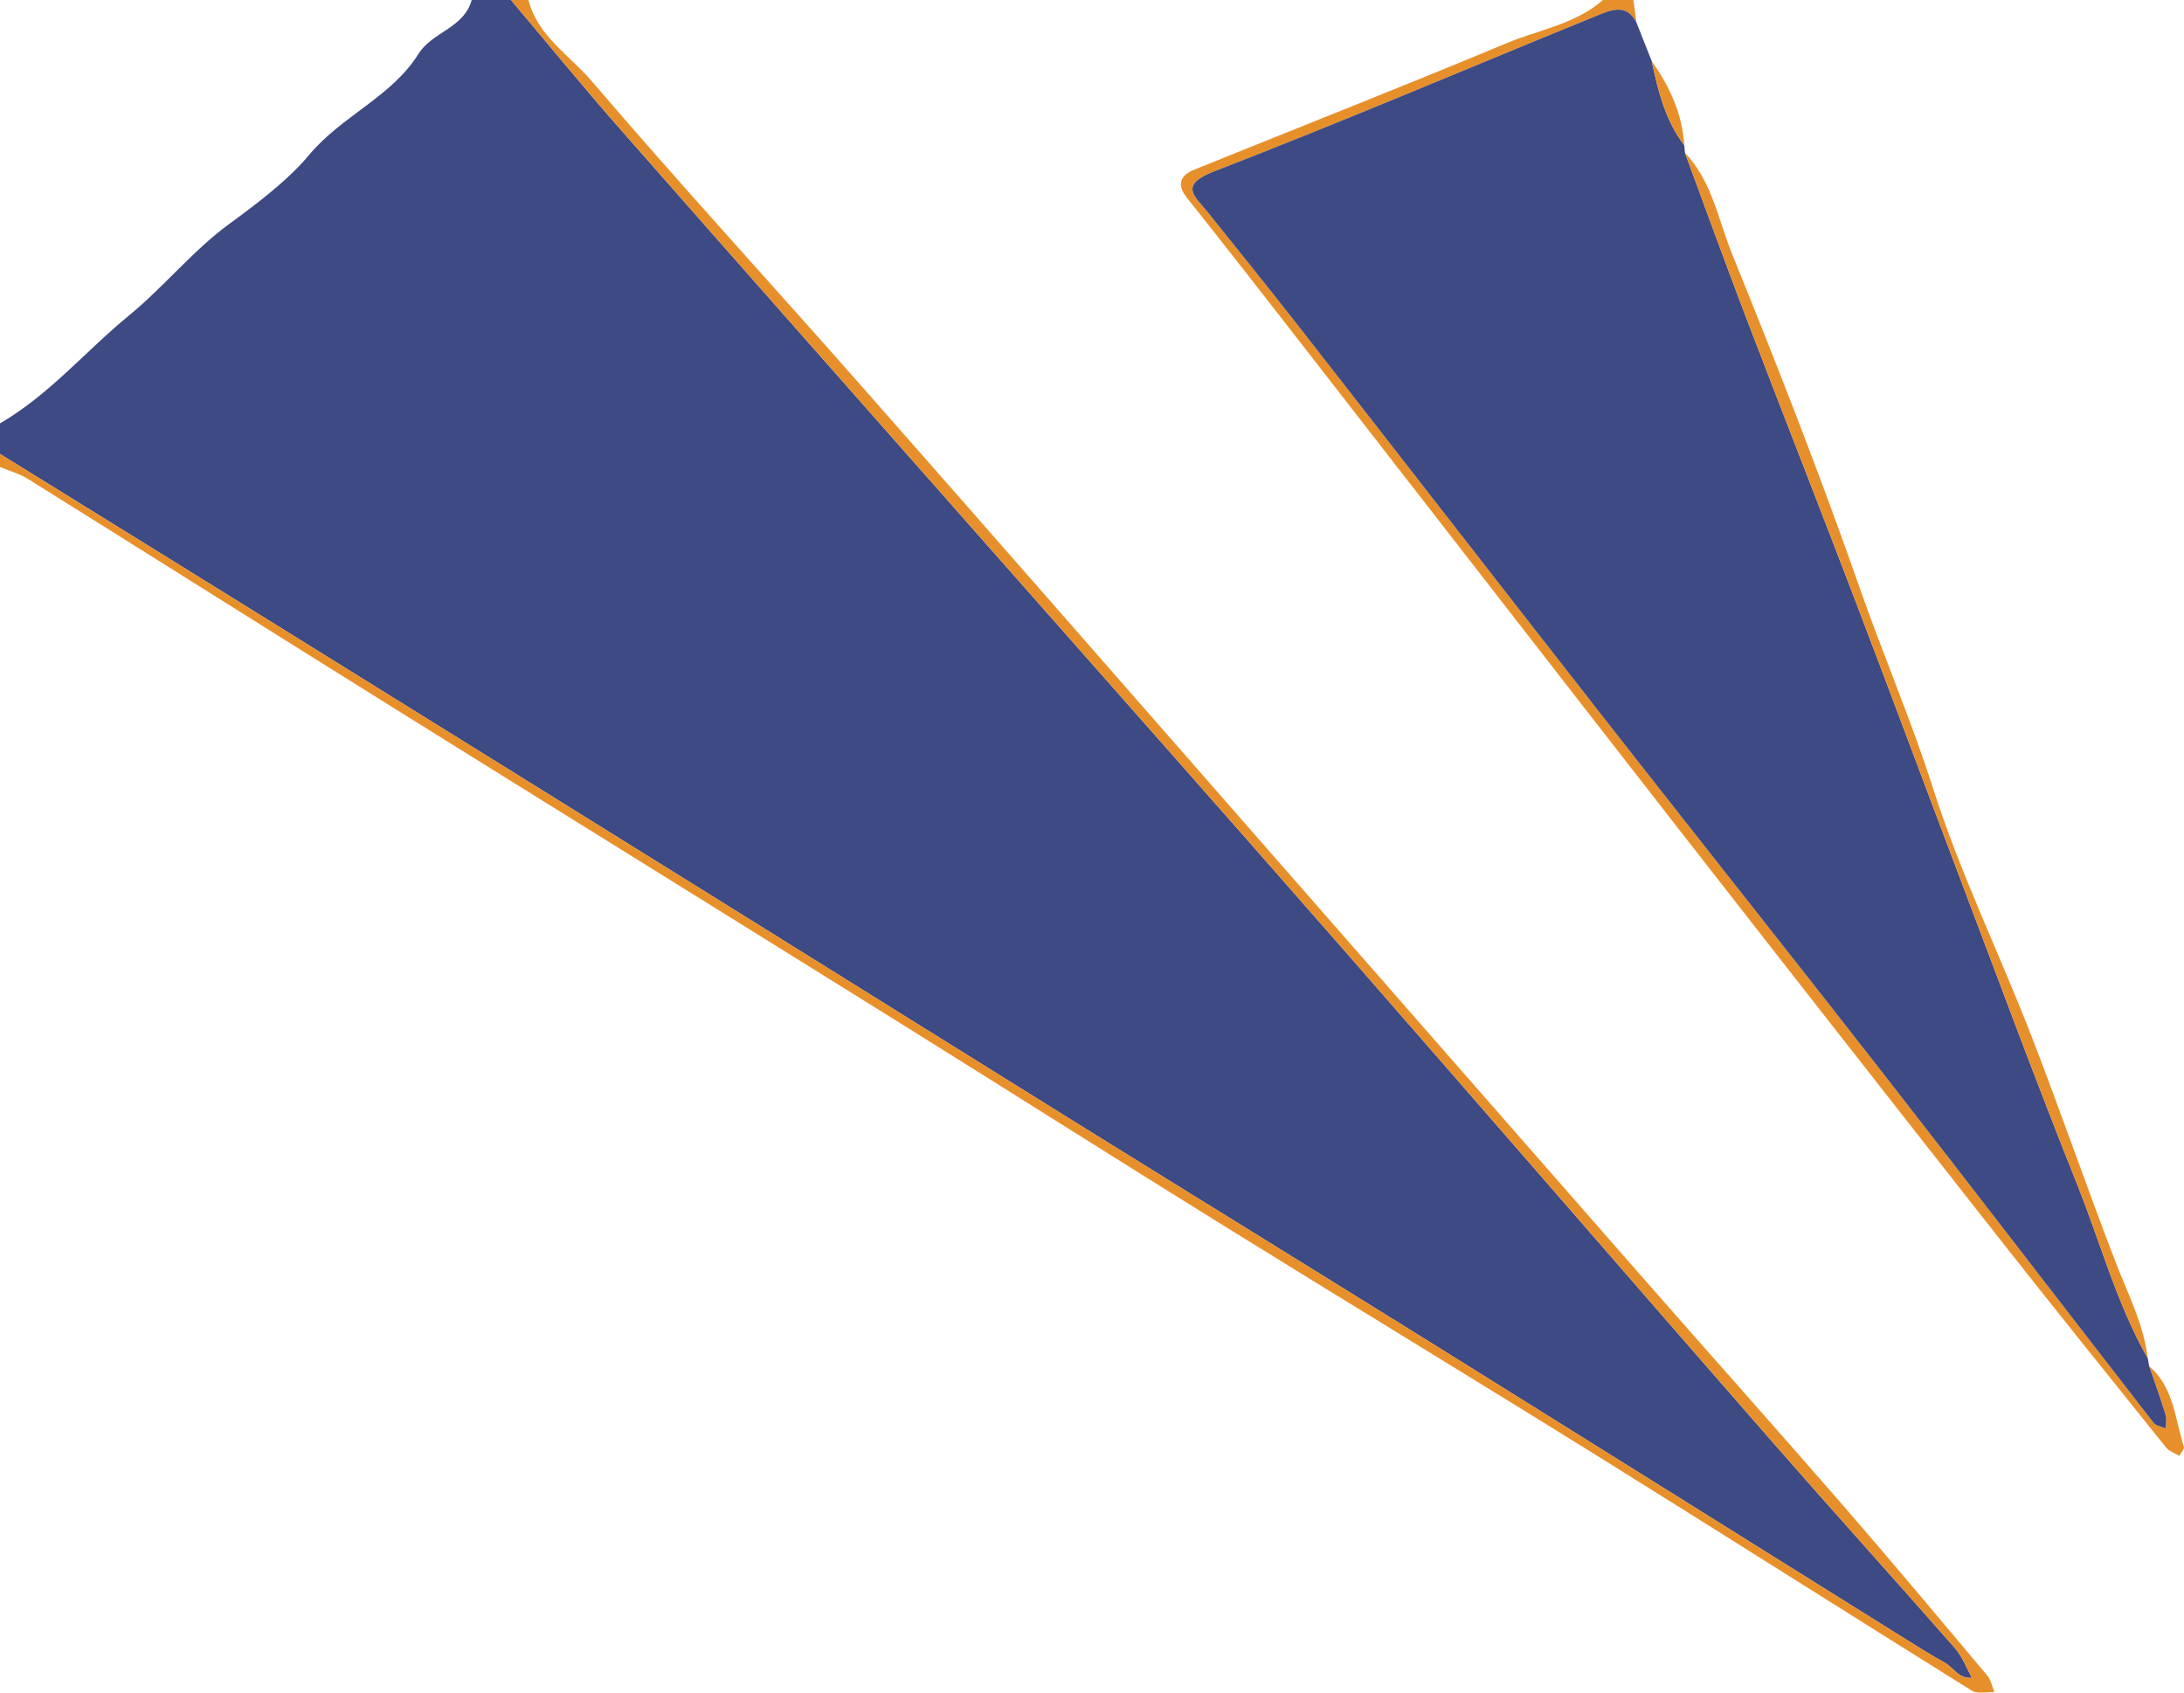 <svg xmlns="http://www.w3.org/2000/svg" viewBox="0 0 499.076 386.8" width="100%" style="vertical-align: middle; max-width: 100%; width: 100%;"><g><g><path d="M0,103.733c0-2.327,0-4.655,0-6.982,11.262-6.533,19.607-16.571,29.537-24.711,7.989-6.548,14.601-14.862,22.906-20.908,6.527-4.751,13.583-10.184,18.093-15.615,7.532-9.071,18.913-13.32,25.108-23.228C98.778,7.278,106.076,6.401,107.784,0,110.778,0,113.772,0,116.766,0c8.185,9.696,16.21,19.531,24.583,29.062,28.549,32.501,57.226,64.89,85.841,97.332,26.5,30.044,53.075,60.022,79.452,90.173,32.77,37.458,65.324,75.104,98.066,112.587,13.9,15.913,28.083,31.578,42.017,47.462,1.686,1.921,2.618,4.503,3.899,6.779-2.946,.395-4.186-2.33-6.288-3.48-3.037-1.661-5.968-3.523-8.907-5.359-36.236-22.628-72.441-45.304-108.703-67.89-26.798-16.691-53.686-33.24-80.501-49.904-27.211-16.91-54.374-33.899-81.574-50.828-33.797-21.035-67.601-42.061-101.421-63.06C42.173,129.798,21.078,116.778,0,103.733Z" fill="rgb(61,74,132)"></path><path d="M0,103.733c21.078,13.045,42.173,26.065,63.232,39.141,33.82,20.999,67.623,42.025,101.421,63.06,27.2,16.929,54.363,33.917,81.574,50.828,26.815,16.664,53.702,33.213,80.501,49.904,36.262,22.586,72.467,45.262,108.703,67.89,2.939,1.835,5.869,3.697,8.907,5.359,2.102,1.149,3.341,3.875,6.288,3.48-1.281-2.276-2.214-4.857-3.899-6.779-13.934-15.883-28.117-31.549-42.017-47.462-32.742-37.482-65.296-75.129-98.066-112.587-26.377-30.151-52.952-60.13-79.452-90.173-28.616-32.442-57.293-64.831-85.841-97.332-8.372-9.531-16.398-19.367-24.583-29.062,1.331,0,2.661,0,3.992,0,2.082,8.229,9.369,12.593,14.392,18.465,19.98,23.357,40.783,46.008,61.11,69.072,28.189,31.984,56.232,64.096,84.324,96.165,31.707,36.196,63.385,72.419,95.105,108.604,15.144,17.275,30.445,34.414,45.509,51.759,11.13,12.815,22.014,25.844,32.932,38.84,.846,1.008,1.096,2.516,1.624,3.791-1.739-.083-3.871,.461-5.161-.342-28.547-17.784-56.934-35.827-85.493-53.592-28.44-17.692-57.086-35.054-85.548-52.71-24.871-15.428-49.584-31.111-74.42-46.595-38.41-23.947-76.891-47.78-115.295-71.737-27.87-17.386-55.651-34.913-83.516-52.306C4.403,108.216,2.116,107.607,0,106.725c0-.997,0-1.995,0-2.992Z" fill="rgb(231,144,43)"></path><path d="M491.112,312.195c5.671,4.832,5.89,12.04,7.942,18.433,.168,.524-.684,1.375-1.063,2.074-1.031-.645-2.334-1.073-3.053-1.968-12.915-16.09-25.848-32.166-38.599-48.385-24.624-31.32-49.187-62.686-73.681-94.107-29.129-37.366-58.151-74.816-87.238-112.215-8.007-10.295-16.036-20.575-24.153-30.784-2.535-3.189-1.494-5.21,1.77-6.531,23.735-9.607,47.575-18.963,71.2-28.833C351.644,6.783,359.956,5.565,366.267,0,368.596,0,370.925,0,373.253,0c.243,1.741,.486,3.483,.729,5.224-2.204-4.501-5.82-2.966-8.911-1.708-29.197,11.884-58.196,24.274-87.593,35.638-8.22,3.178-4.443,5.663-1.488,9.35,7.223,9.012,14.475,18.002,21.582,27.105,23.045,29.516,45.981,59.119,69.054,88.613,21.172,27.064,42.558,53.96,63.683,81.059,20.692,26.544,41.165,53.26,61.798,79.85,.564,.727,1.866,.881,2.824,1.303-.015-1.072,.217-2.221-.088-3.203-1.149-3.708-2.473-7.361-3.731-11.035Z" fill="rgb(231,144,43)"></path><path d="M491.112,312.195c1.258,3.674,2.582,7.328,3.731,11.035,.305,.983,.073,2.131,.088,3.203-.958-.421-2.26-.576-2.824-1.303-20.633-26.59-41.106-53.306-61.798-79.85-21.125-27.1-42.512-53.996-63.683-81.059-23.073-29.494-46.009-59.097-69.054-88.613-7.107-9.103-14.359-18.093-21.582-27.105-2.954-3.686-6.732-6.172,1.488-9.35,29.397-11.364,58.396-23.754,87.593-35.638,3.091-1.258,6.707-2.793,8.911,1.708,1.153,2.916,2.307,5.831,3.46,8.747,1.445,6.814,3.116,13.54,7.439,19.242,.05,.566,.101,1.131,.151,1.697,4.647,12.539,9.191,25.118,13.964,37.61,8.235,21.552,16.681,43.023,24.91,64.577,7.849,20.558,15.499,41.192,23.298,61.769,9.102,24.013,17.982,48.116,27.525,71.954,5.291,13.217,8.964,27.105,16.072,39.585,.104,.597,.207,1.193,.311,1.79Z" fill="rgb(61,74,132)"></path><path d="M490.801,310.405c-7.108-12.479-10.782-26.368-16.072-39.585-9.542-23.838-18.423-47.941-27.525-71.954-7.799-20.577-15.45-41.211-23.298-61.769-8.229-21.554-16.675-43.025-24.91-64.577-4.773-12.491-9.317-25.07-13.964-37.61,6.198,6.498,7.618,15.335,10.798,23.182,10.225,25.231,20.176,50.602,29.154,76.296,5.368,15.363,11.81,30.296,16.778,45.853,6.117,19.156,15.027,37.406,22.333,56.201,6.72,17.288,12.738,34.848,19.421,52.151,2.772,7.177,6.356,14.035,7.284,21.811Z" fill="rgb(231,144,43)"></path><path d="M384.882,33.213c-4.324-5.702-5.995-12.428-7.439-19.242,4.115,5.783,6.994,12.043,7.439,19.242Z" fill="rgb(231,144,43)"></path></g></g></svg>